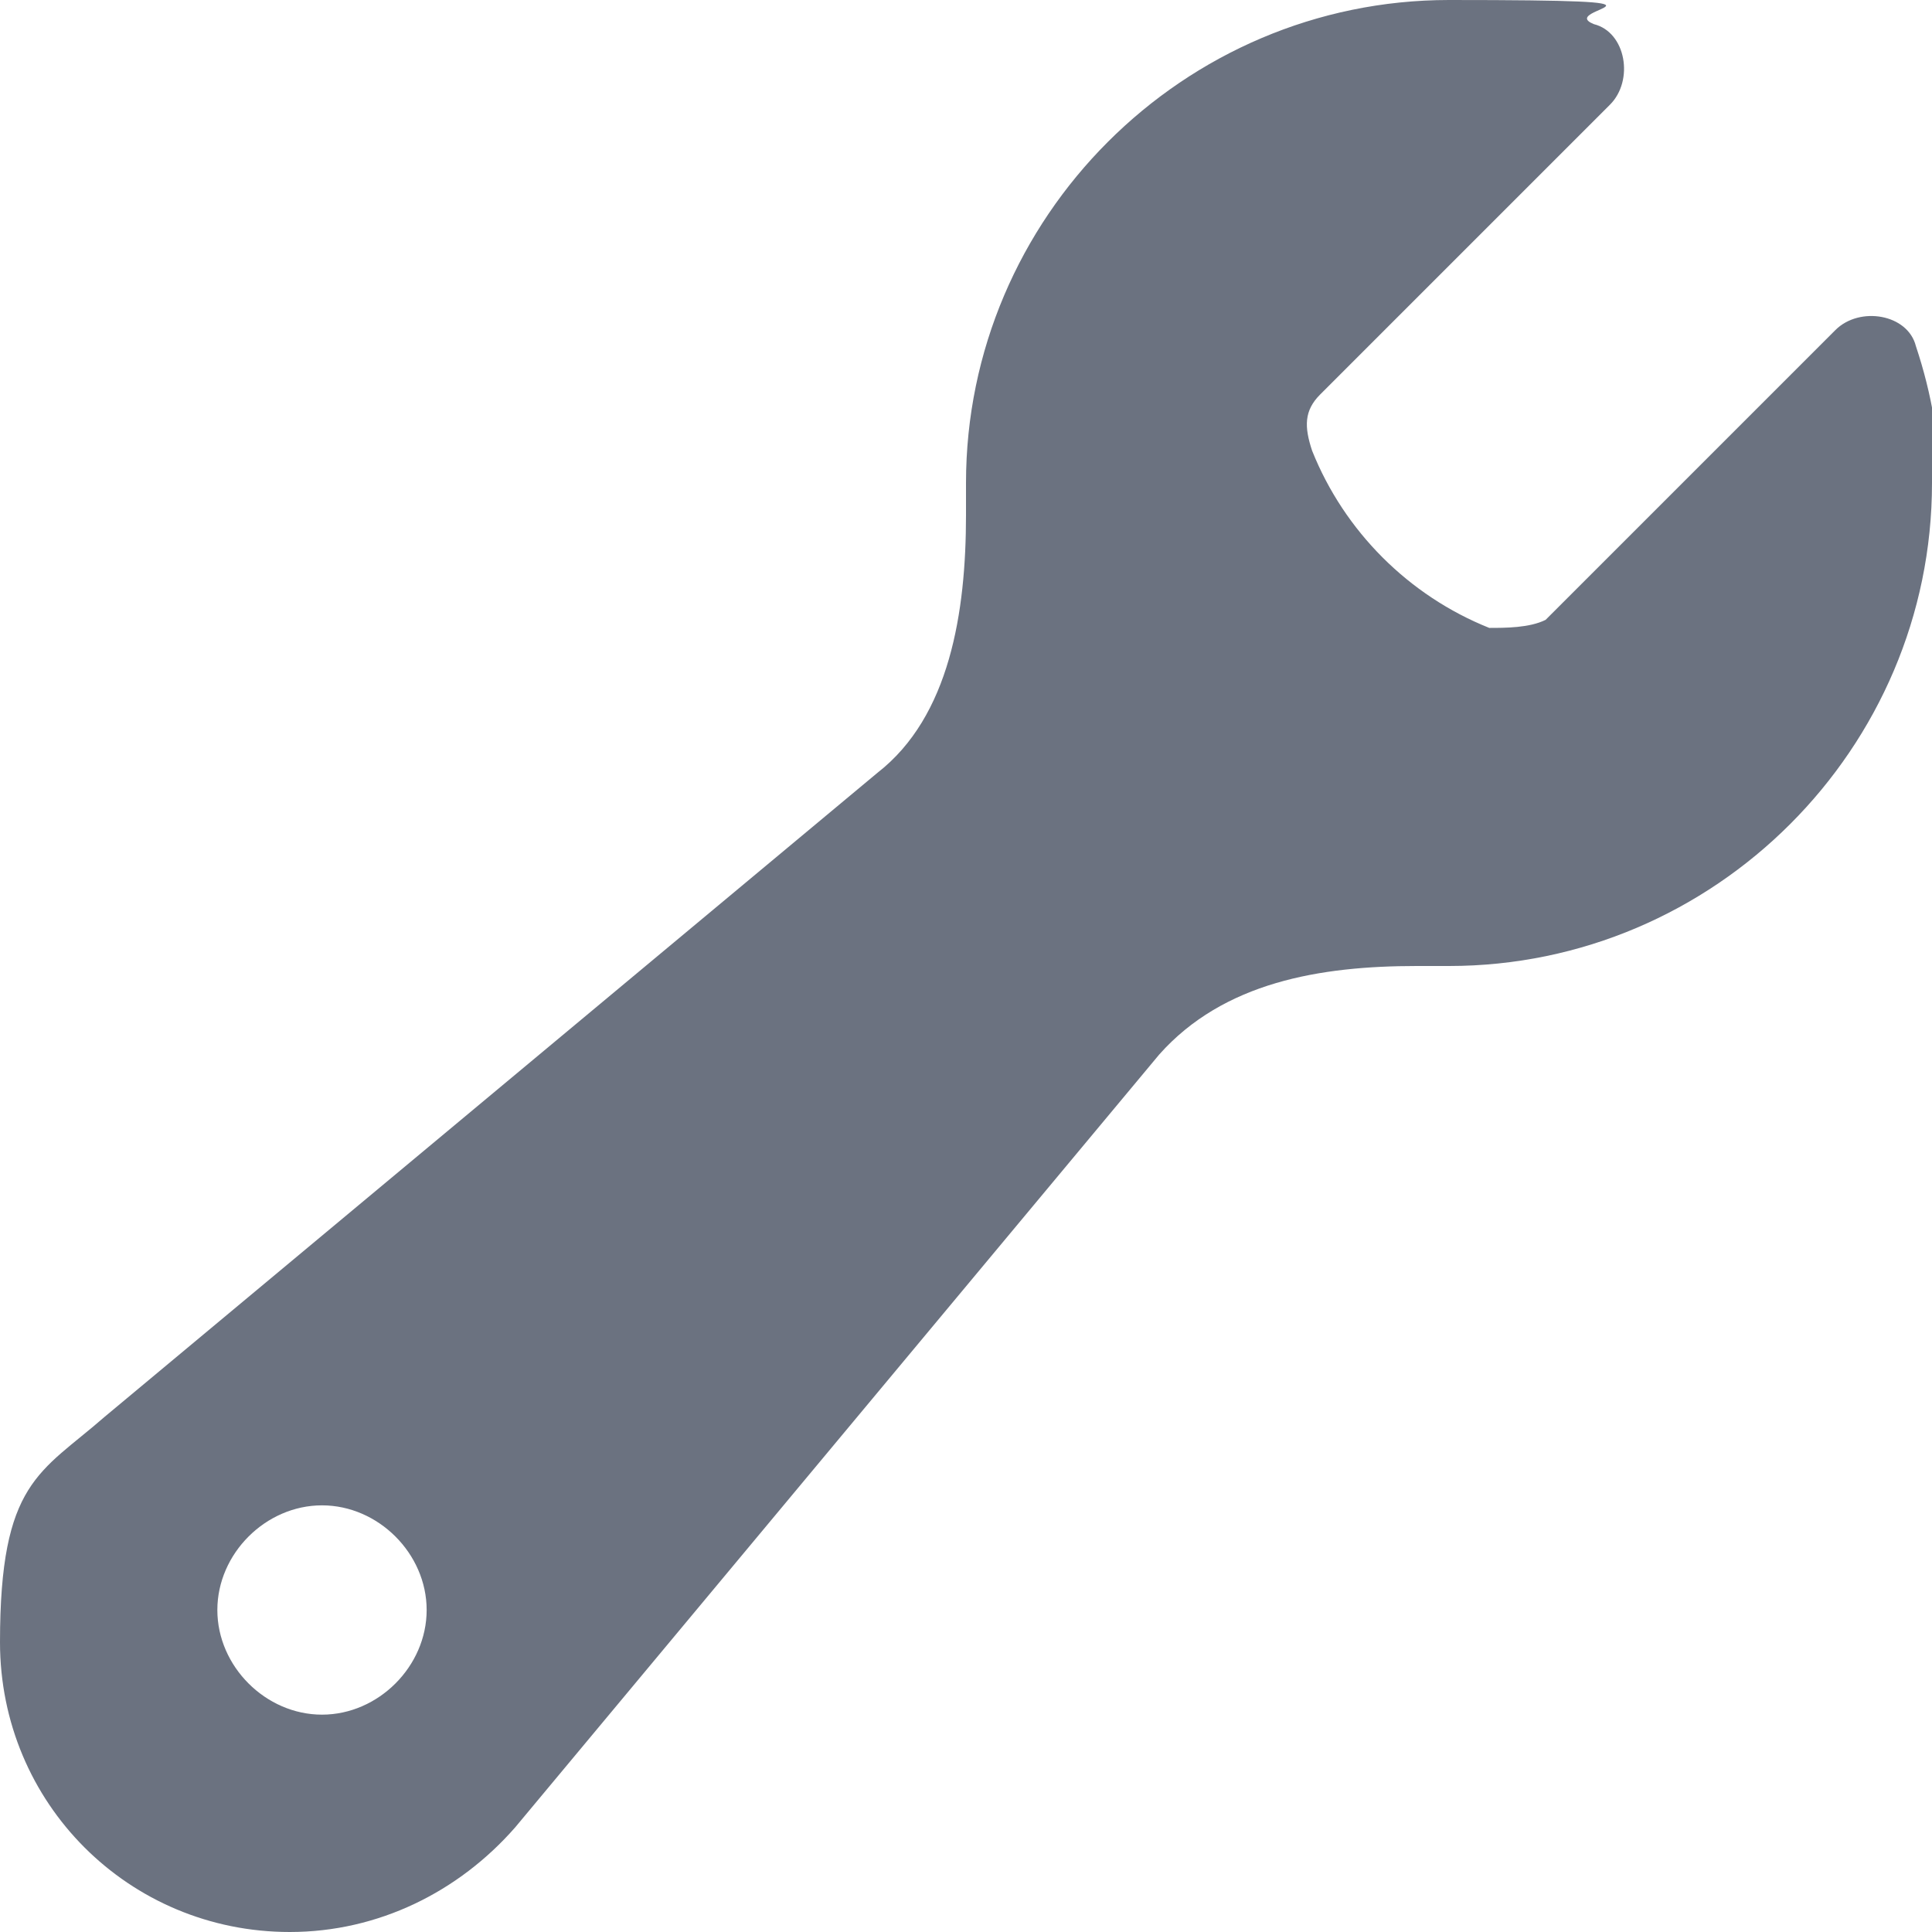 <?xml version="1.0" encoding="UTF-8"?>
<svg id="Layer_1" xmlns="http://www.w3.org/2000/svg" version="1.1" viewBox="0 0 24 24">
  <!-- Generator: Adobe Illustrator 29.5.0, SVG Export Plug-In . SVG Version: 2.1.0 Build 137)  -->
  <defs>
    <style>
      .st0 {
        fill: #6b7280;
        fill-rule: evenodd;
      }
    </style>
  </defs>
  <path class="st0" d="M24,6c0,3.3-2.7,6-6,6s-.3,0-.4,0c-1.2,0-2.4.2-3.2,1.1l-8,9.6c-.7.8-1.7,1.3-2.8,1.3-2,0-3.6-1.6-3.6-3.6s.5-2.1,1.3-2.8l9.6-8c.9-.7,1.1-2,1.1-3.2,0-.1,0-.3,0-.4C12,2.7,14.7,0,18,0s1.3.1,1.8.3c.4.1.5.7.2,1l-3.6,3.6c-.2.2-.2.4-.1.7.4,1,1.2,1.8,2.2,2.2.2,0,.5,0,.7-.1l3.6-3.6c.3-.3.9-.2,1,.2.2.6.3,1.2.3,1.8ZM4,21.3c.7,0,1.3-.6,1.3-1.3s-.6-1.3-1.3-1.3-1.3.6-1.3,1.3.6,1.3,1.3,1.3Z"/>
</svg>